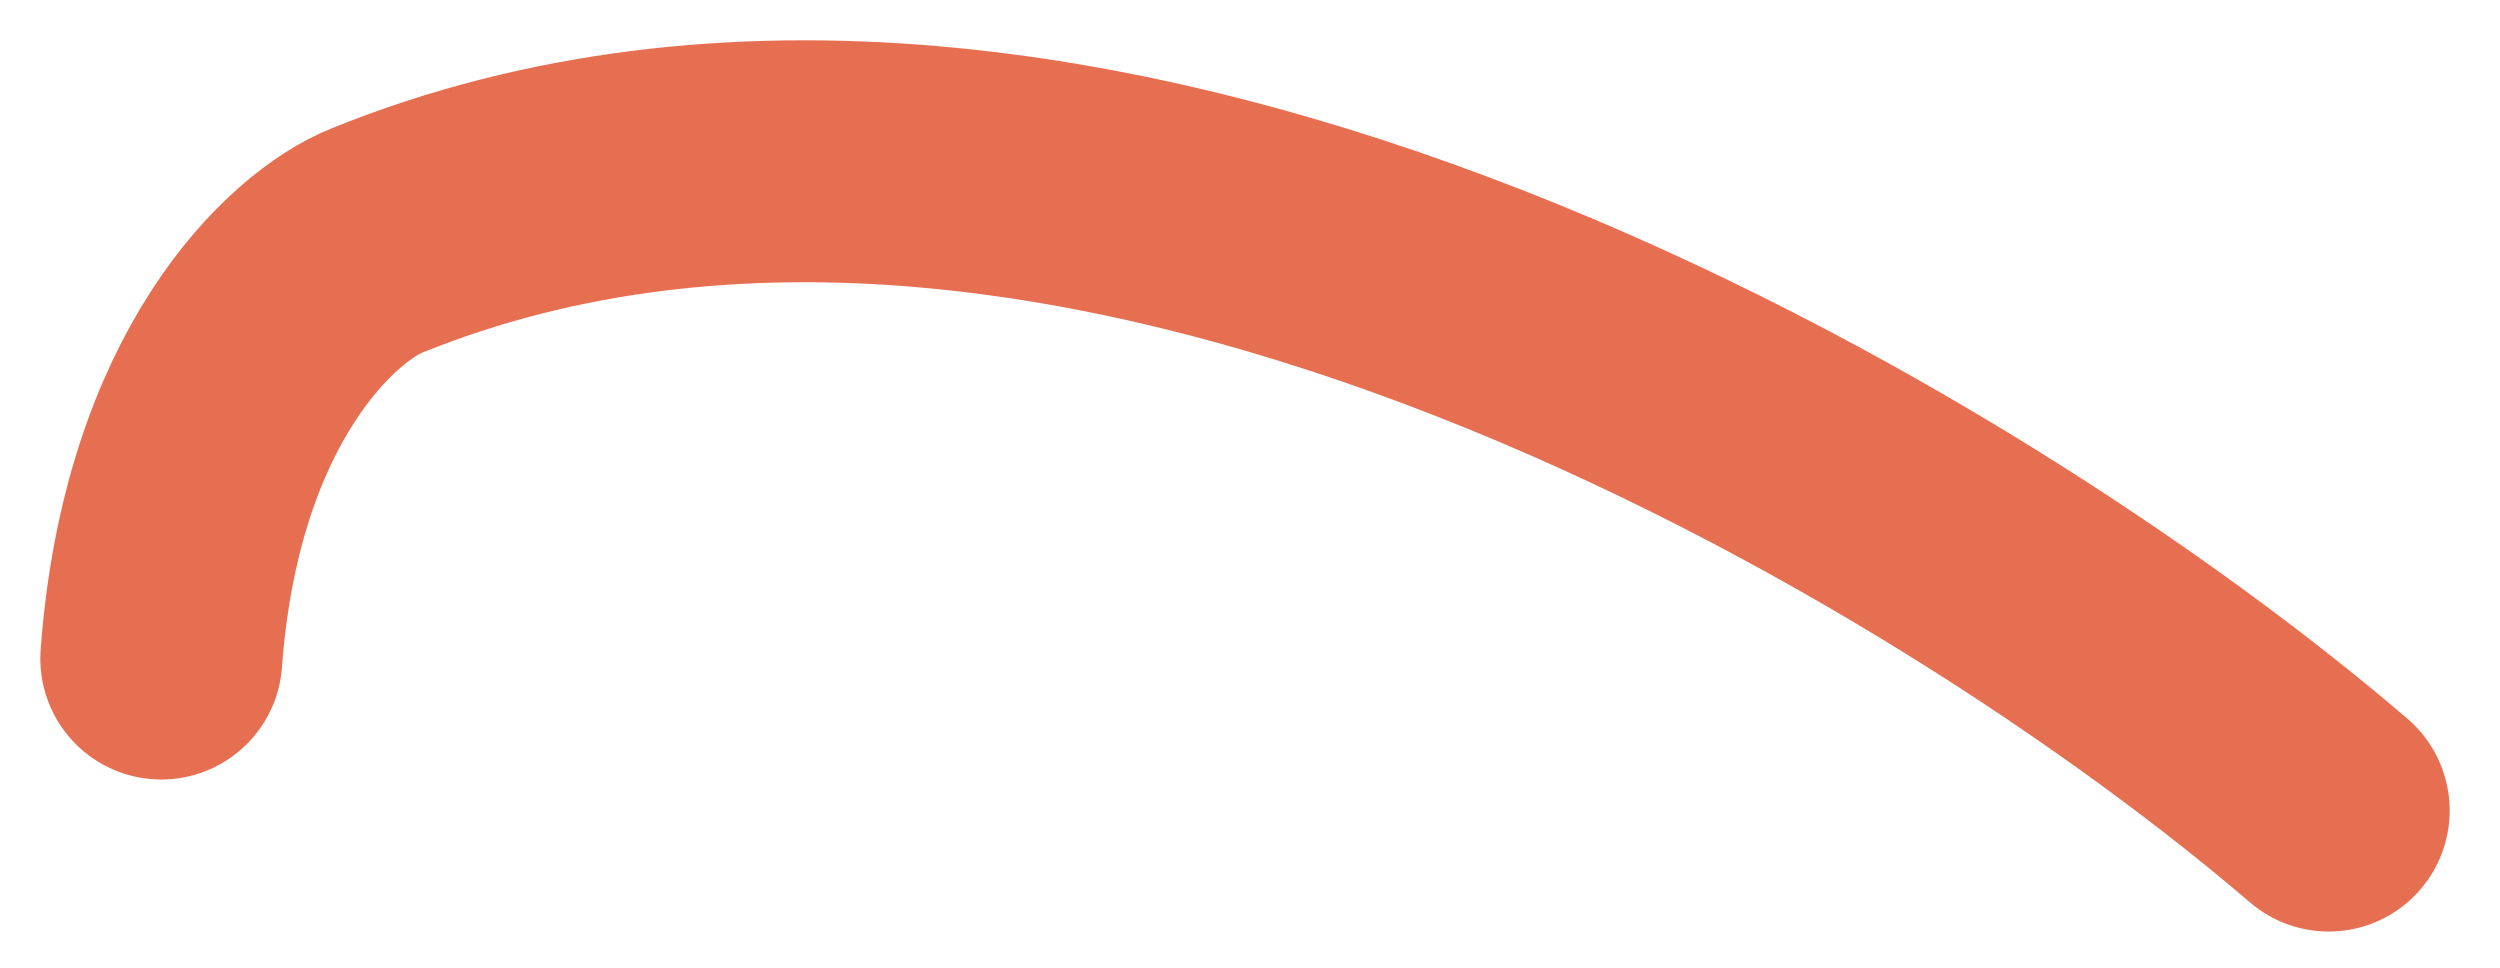 <?xml version="1.0" encoding="utf-8"?>
<svg xmlns="http://www.w3.org/2000/svg" fill="none" height="100%" overflow="visible" preserveAspectRatio="none" style="display: block;" viewBox="0 0 31 12" width="100%">
<path d="M28.876 10.051C24.423 6.229 13.348 -0.535 4.672 2.983C3.886 3.297 2.251 4.774 2 8.166" id="Vector 905" stroke="#E76F51" stroke-linecap="round" stroke-width="3"/>
</svg>